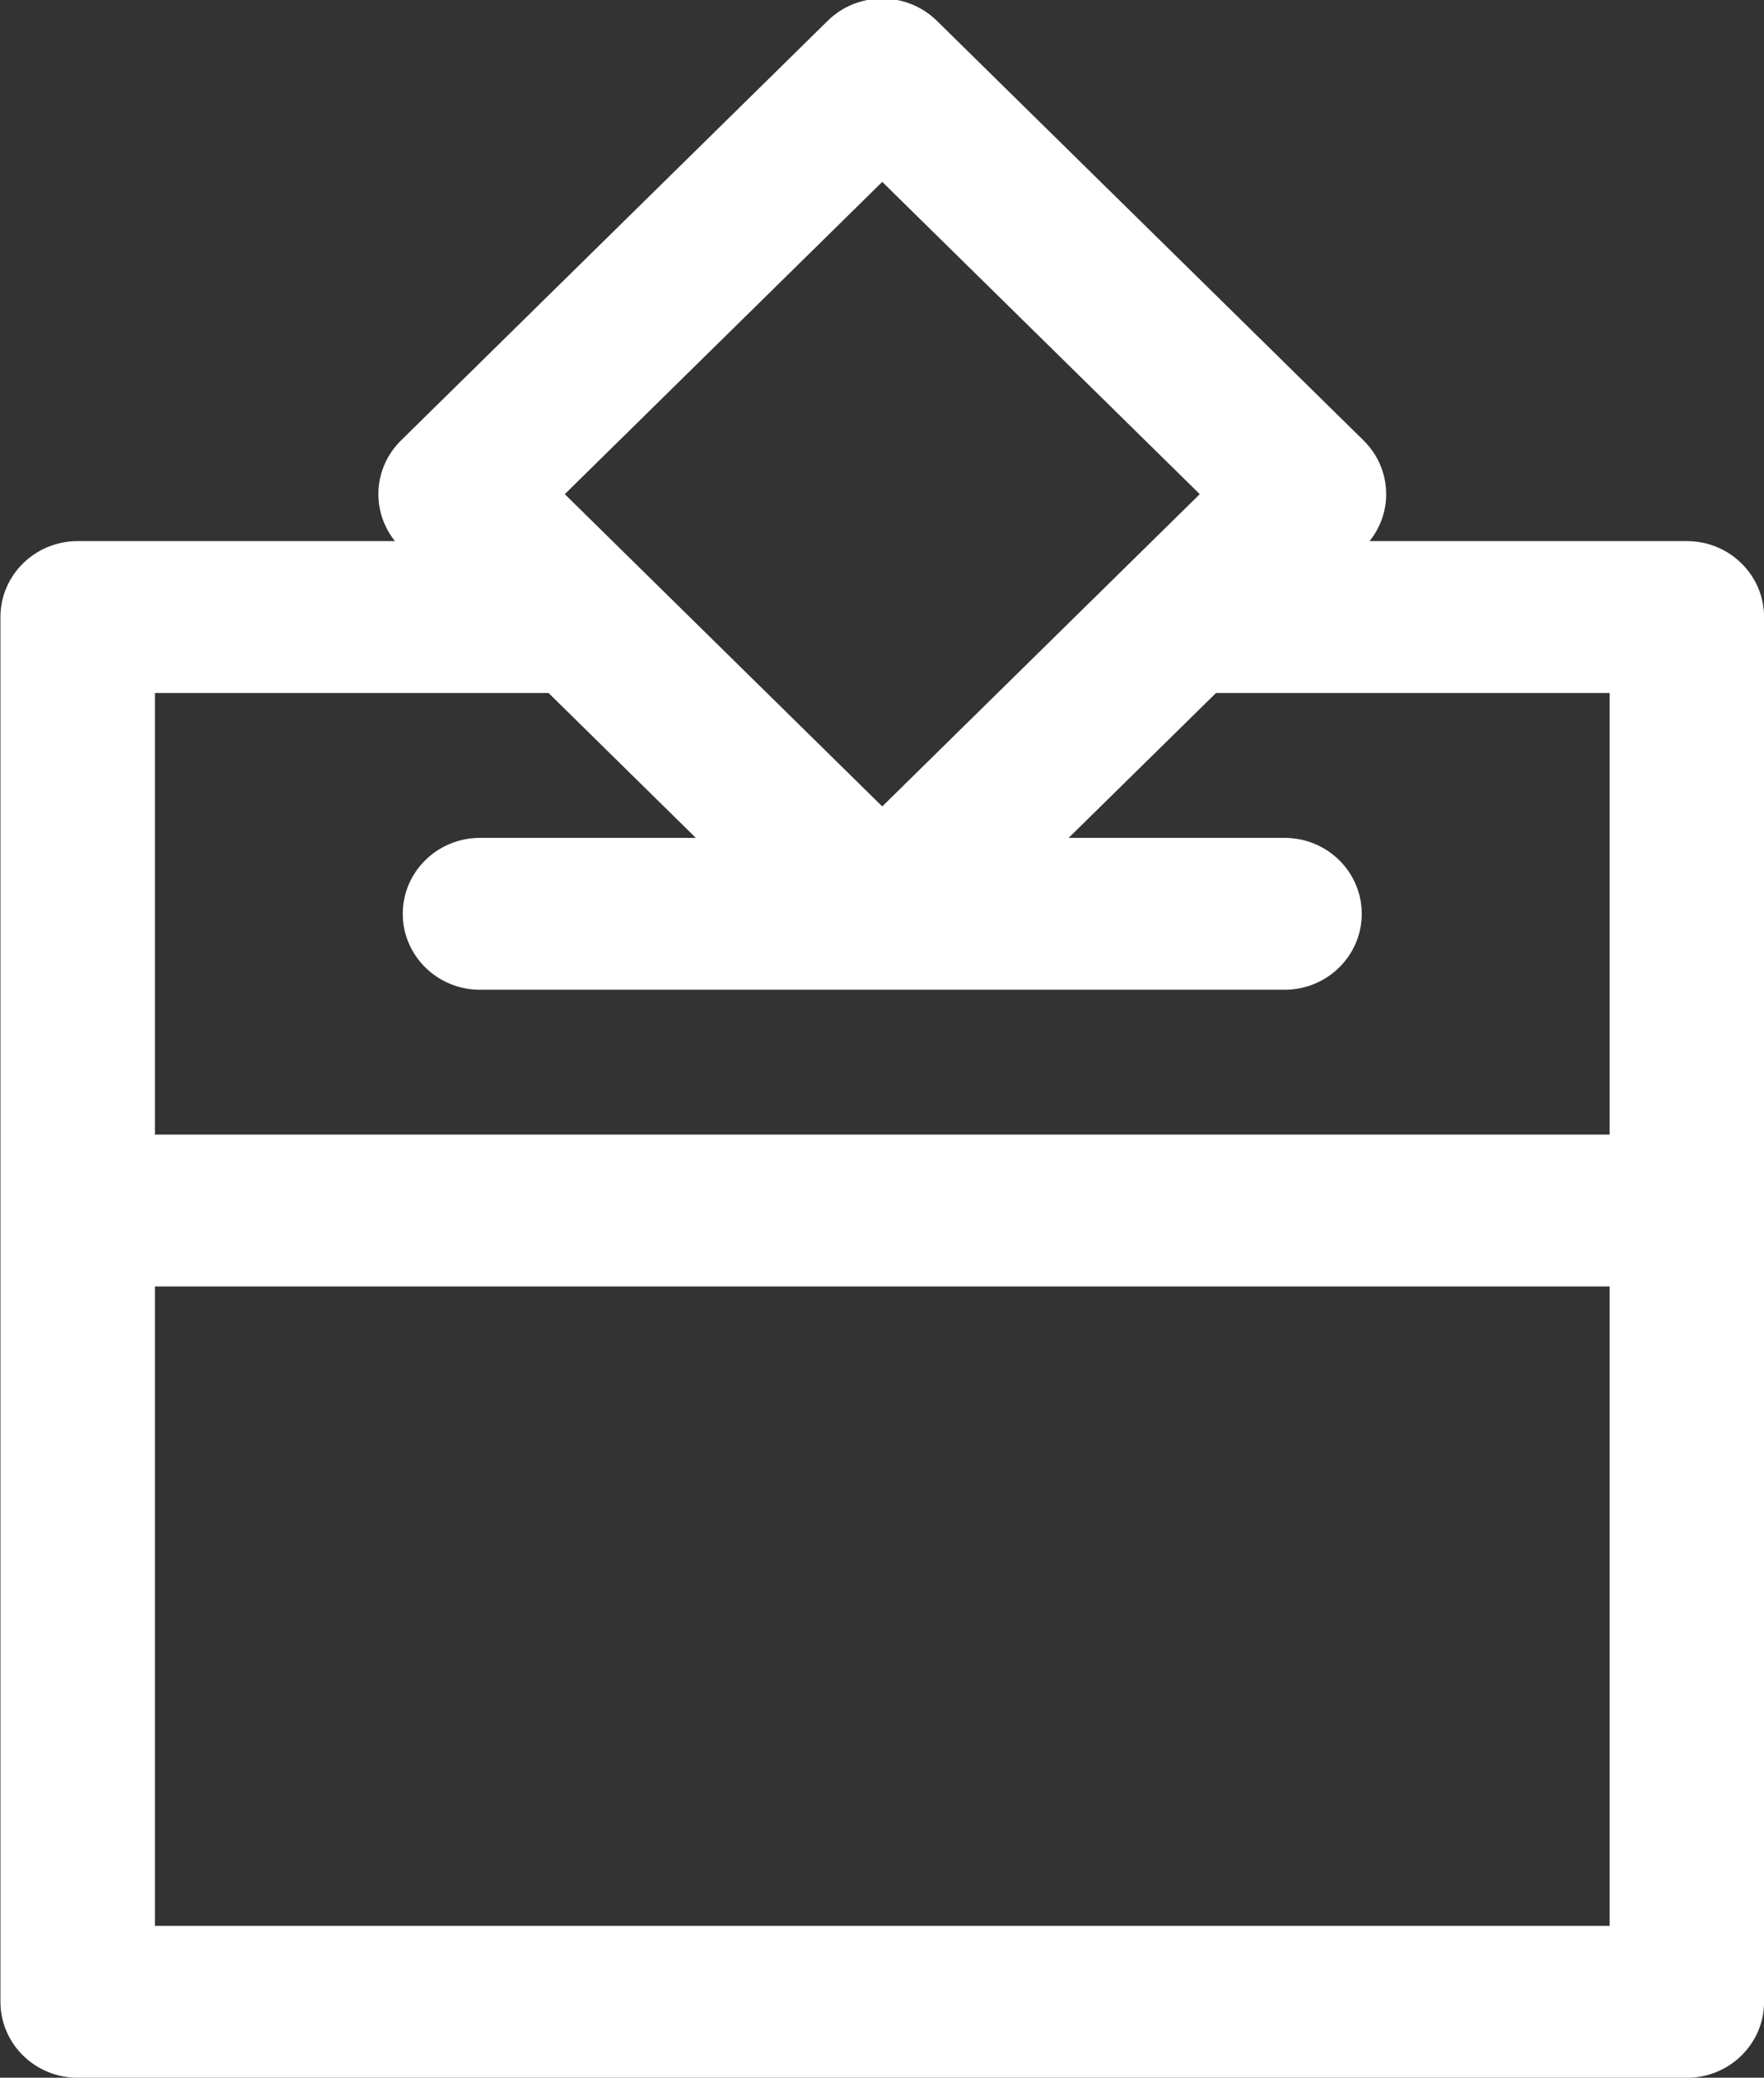 <svg xmlns="http://www.w3.org/2000/svg" xmlns:xlink="http://www.w3.org/1999/xlink" preserveAspectRatio="xMidYMid" width="28" height="32.968" viewBox="0 0 28 32.968">
  <rect x="0" y="0" width="28" height="32.968" fill="#333333" stroke="none"/>
  <defs>
    <style>
      .cls-1 {
        fill: #ffffff;
        fill-rule: evenodd;
      }
    </style>
  </defs>
  <path d="M1.233,8.586 L6.269,8.586 C6.100,8.375 6.006,8.113 6.006,7.841 C6.006,7.521 6.135,7.215 6.365,6.989 L13.138,0.330 C13.616,-0.140 14.392,-0.140 14.871,0.330 L21.644,6.989 C21.874,7.215 22.003,7.521 22.003,7.841 C22.003,8.113 21.909,8.375 21.739,8.586 L26.776,8.586 C27.453,8.586 28.001,9.126 28.001,9.791 L28.001,19.208 L28.001,31.764 C28.001,32.430 27.453,32.969 26.776,32.969 L1.233,32.969 C0.556,32.969 0.007,32.430 0.007,31.764 L0.007,19.208 L0.007,9.791 C0.007,9.126 0.556,8.586 1.233,8.586 ZM14.004,2.886 L8.965,7.841 L10.081,8.939 C10.082,8.939 10.082,8.939 10.082,8.940 L14.004,12.796 L17.926,8.940 C17.927,8.939 17.927,8.939 17.927,8.939 L19.044,7.841 L14.004,2.886 ZM25.550,10.996 L19.302,10.996 L16.963,13.295 L20.390,13.295 C21.067,13.295 21.615,13.834 21.615,14.500 C21.615,15.165 21.067,15.705 20.390,15.705 L7.619,15.705 C6.942,15.705 6.393,15.165 6.393,14.500 C6.393,13.834 6.942,13.295 7.619,13.295 L11.045,13.295 L8.707,10.996 L2.459,10.996 L2.459,18.003 L25.550,18.003 L25.550,10.996 ZM2.459,30.559 L25.550,30.559 L25.550,20.413 L2.459,20.413 L2.459,30.559 Z" class="cls-1"/>
</svg>
